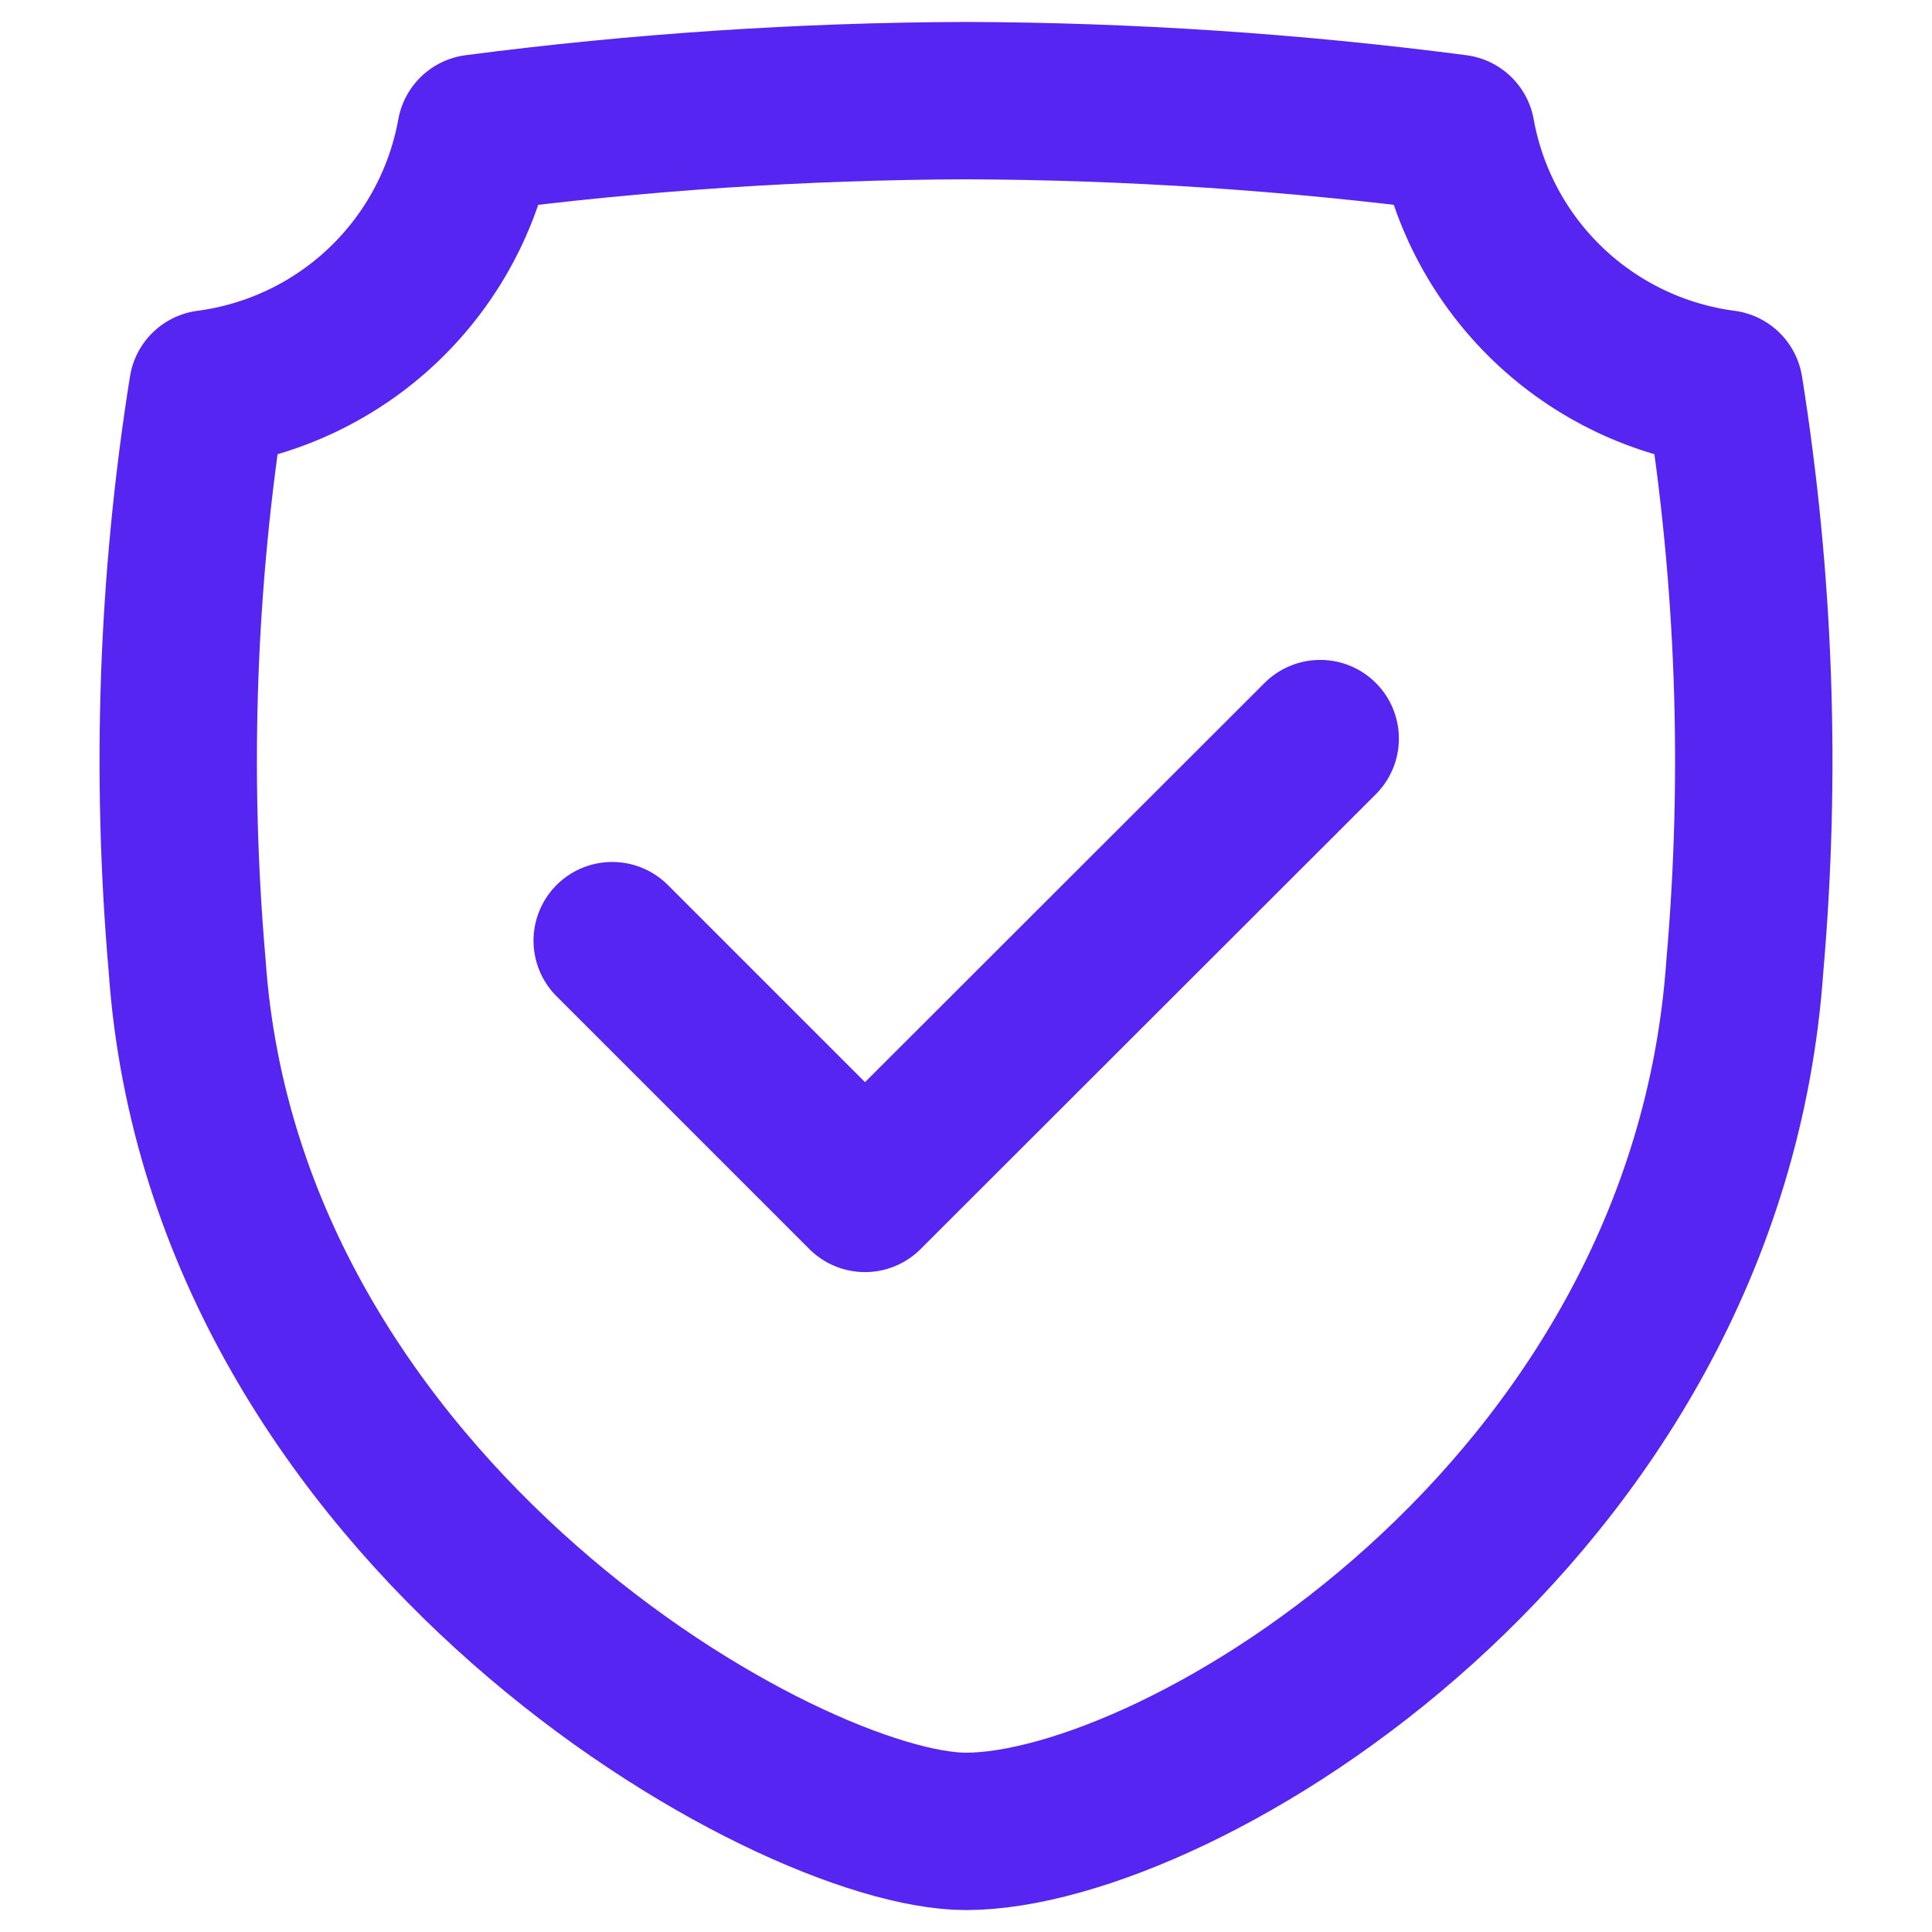 <svg width="48" height="48" viewBox="0 0 48 48" fill="none" xmlns="http://www.w3.org/2000/svg">
<path d="M43.35 24C42.4 37.65 29.28 45.5 24 45.5C19.6 45.5 5.6 37.65 4.65 24C4.233 19.217 4.404 14.401 5.16 9.66C6.8 9.444 8.329 8.713 9.526 7.572C10.723 6.43 11.527 4.938 11.82 3.31C15.859 2.784 19.927 2.514 24 2.5C28.073 2.514 32.141 2.784 36.18 3.31C36.473 4.938 37.277 6.43 38.474 7.572C39.671 8.713 41.2 9.444 42.84 9.66C43.596 14.401 43.767 19.217 43.35 24V24Z" stroke="#5725F1" stroke-width="3.91" stroke-linecap="round" stroke-linejoin="round"/>
<path d="M15.21 23.37L21.49 29.65L32.8 18.35" stroke="#5725F1" stroke-width="3.91" stroke-linecap="round" stroke-linejoin="round"/>
</svg>
